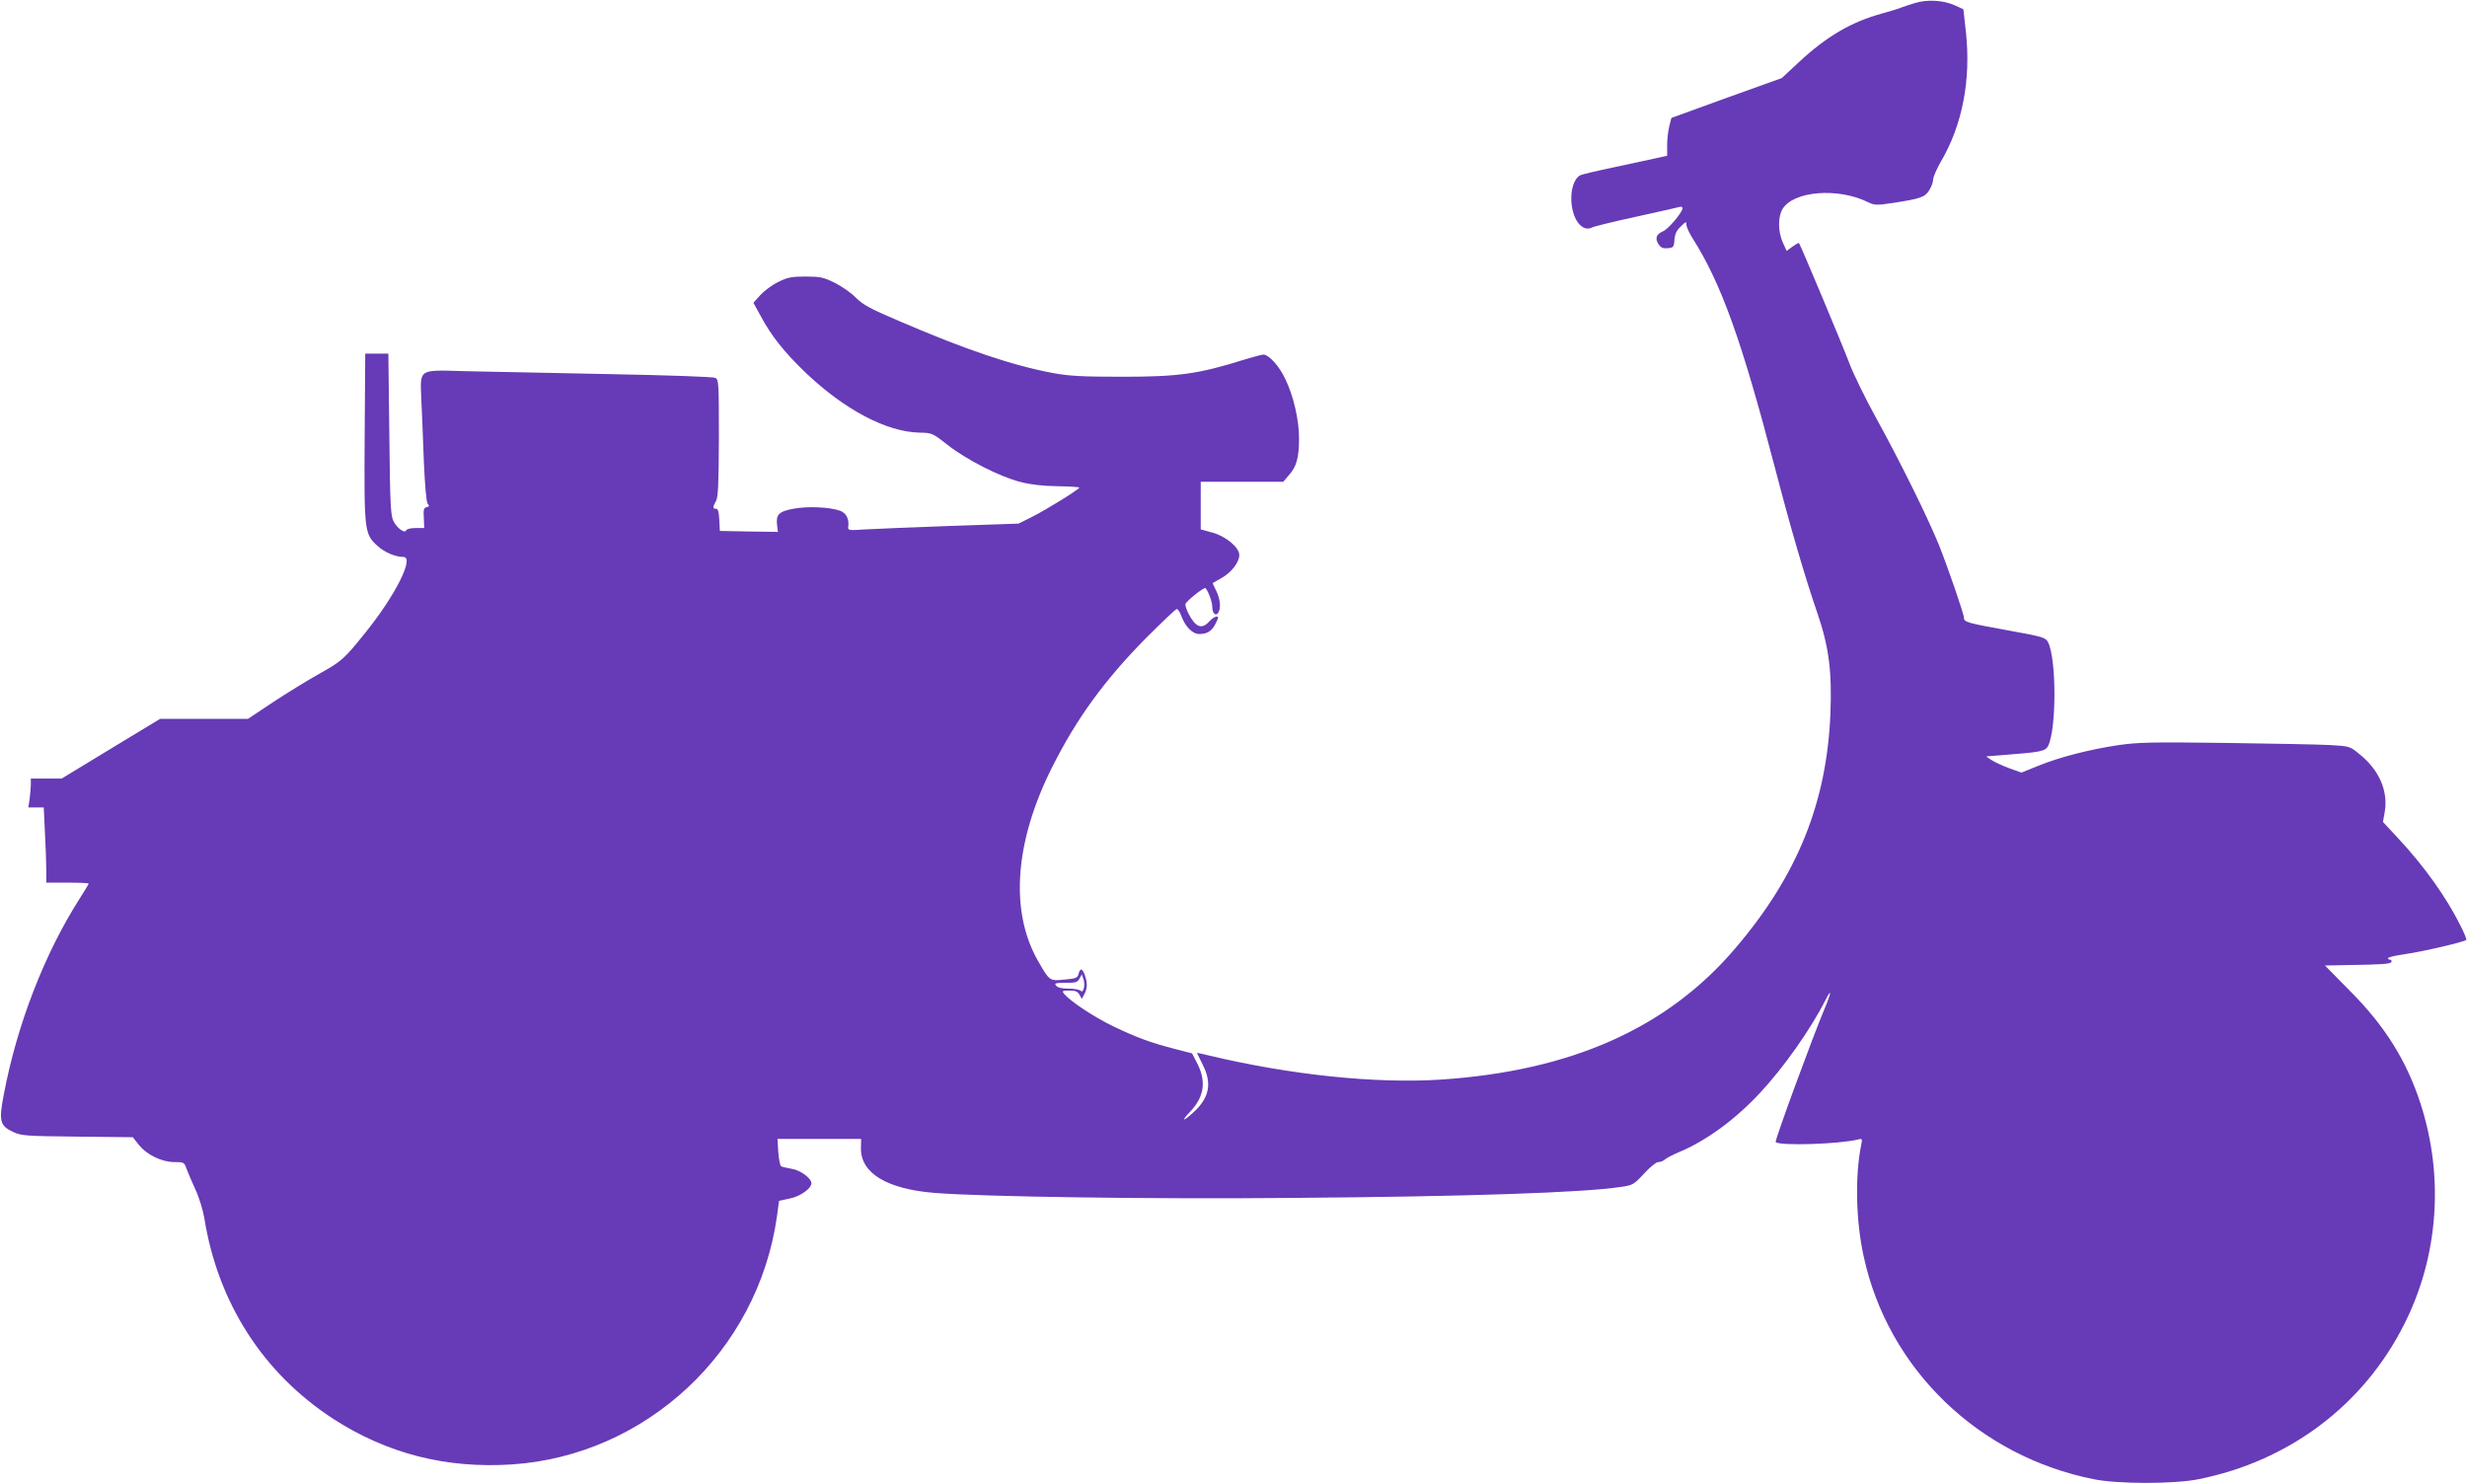 <?xml version="1.0" standalone="no"?>
<!DOCTYPE svg PUBLIC "-//W3C//DTD SVG 20010904//EN"
 "http://www.w3.org/TR/2001/REC-SVG-20010904/DTD/svg10.dtd">
<svg version="1.0" xmlns="http://www.w3.org/2000/svg"
 width="1280pt" height="770pt" viewBox="0 0 1280 770"
 preserveAspectRatio="xMidYMid meet">
<g transform="translate(0,770) scale(0.1,-0.1)"
fill="#673ab7" stroke="none">
<path d="M9935 7684 c-27 -8 -59 -19 -70 -23 -11 -5 -56 -19 -100 -31 -160
-44 -288 -119 -432 -253 l-88 -82 -287 -103 -286 -104 -11 -43 c-6 -24 -11
-68 -11 -98 l0 -55 -67 -15 c-38 -8 -135 -29 -218 -47 -82 -17 -157 -35 -165
-39 -32 -16 -51 -73 -47 -138 7 -97 58 -159 108 -133 9 5 111 30 226 55 114
25 216 48 226 51 9 3 17 0 17 -6 0 -21 -74 -109 -101 -120 -36 -15 -43 -37
-24 -67 13 -19 23 -23 48 -21 30 3 32 6 35 44 2 30 11 49 33 69 26 26 29 27
29 9 0 -11 14 -42 31 -69 150 -236 256 -532 429 -1195 80 -308 157 -571 219
-750 60 -175 77 -304 68 -525 -19 -461 -172 -839 -492 -1214 -352 -415 -851
-638 -1529 -683 -338 -22 -780 24 -1203 125 -35 8 -63 15 -63 14 0 -1 14 -29
30 -61 50 -98 35 -173 -49 -249 -53 -48 -65 -48 -19 1 76 79 88 158 41 252
l-28 54 -85 22 c-126 32 -203 60 -325 119 -101 49 -220 128 -254 168 -12 15
-9 17 27 17 32 0 44 -5 53 -22 l12 -21 13 24 c16 30 17 57 3 98 -13 37 -25 40
-33 7 -5 -20 -13 -24 -73 -29 -78 -8 -77 -8 -138 98 -147 259 -120 619 75
1006 126 251 271 450 485 667 83 83 155 152 161 152 5 0 16 -16 23 -35 20 -56
58 -95 93 -95 40 0 65 15 83 50 8 16 15 31 15 35 0 13 -25 3 -46 -20 -39 -43
-71 -30 -108 42 -9 18 -16 39 -16 47 0 13 98 92 105 84 15 -17 35 -73 35 -97
0 -34 18 -51 31 -30 15 23 10 73 -11 114 -11 21 -19 39 -17 40 1 1 23 13 49
28 49 29 88 80 88 117 0 39 -69 97 -138 116 l-62 17 0 124 0 123 214 0 214 0
30 35 c39 44 52 90 52 190 0 98 -29 222 -72 310 -31 66 -85 125 -113 125 -8 0
-49 -11 -92 -24 -246 -77 -344 -91 -643 -91 -206 0 -274 4 -355 19 -210 39
-451 120 -795 268 -155 66 -192 86 -230 124 -24 25 -74 59 -110 77 -57 28 -74
32 -150 32 -73 0 -93 -4 -142 -28 -31 -15 -73 -46 -93 -68 l-36 -40 38 -69
c55 -103 121 -186 230 -291 204 -195 422 -310 594 -314 64 -1 67 -2 145 -63
97 -77 272 -166 379 -193 55 -14 116 -21 192 -22 62 -1 113 -4 113 -7 0 -9
-173 -116 -245 -152 l-70 -35 -350 -12 c-192 -7 -392 -15 -443 -18 -88 -6 -94
-5 -91 13 6 40 -10 72 -43 84 -54 19 -170 24 -242 10 -75 -14 -91 -30 -84 -86
l4 -34 -150 2 -151 3 -3 58 c-2 42 -7 57 -17 57 -18 0 -18 8 0 40 11 20 14 84
15 327 0 284 -1 303 -18 312 -11 6 -245 14 -563 20 -299 6 -631 13 -737 15
-244 7 -232 14 -226 -146 3 -62 9 -206 13 -321 6 -131 13 -212 20 -221 10 -11
8 -15 -6 -18 -14 -3 -17 -12 -14 -56 l2 -52 -44 0 c-25 0 -47 -5 -49 -11 -6
-19 -45 7 -65 44 -16 29 -19 76 -23 452 l-5 420 -60 0 -60 0 -3 -435 c-3 -492
-1 -501 68 -564 36 -32 91 -56 133 -56 59 0 -42 -201 -199 -395 -110 -137
-121 -146 -239 -212 -60 -34 -168 -100 -239 -147 l-129 -86 -228 0 -228 0
-256 -155 -255 -155 -80 0 -80 0 0 -29 c0 -15 -3 -49 -6 -75 l-7 -46 40 0 40
0 6 -127 c4 -71 7 -158 7 -195 l0 -68 110 0 c61 0 110 -2 110 -5 0 -3 -20 -36
-45 -75 -183 -286 -327 -657 -395 -1018 -27 -139 -21 -164 49 -196 43 -20 66
-21 333 -24 l287 -3 31 -39 c41 -52 119 -90 185 -90 50 0 51 -1 64 -38 8 -20
28 -68 46 -107 18 -38 38 -104 45 -145 70 -440 306 -807 670 -1043 279 -180
584 -258 925 -236 698 46 1277 587 1376 1286 l11 82 56 12 c55 11 112 52 112
79 0 26 -57 68 -102 75 -24 4 -49 10 -55 13 -6 4 -12 37 -15 75 l-4 67 217 0
217 0 -1 -48 c-2 -129 134 -212 382 -232 248 -20 1124 -33 1856 -26 906 7
1505 27 1705 57 62 9 67 12 120 69 31 34 63 60 74 60 11 0 27 6 35 14 9 8 41
24 71 37 142 59 291 168 420 306 122 130 264 331 340 481 35 70 33 43 -4 -44
-61 -145 -259 -684 -253 -690 20 -21 330 -11 426 13 23 6 24 4 18 -27 -33
-161 -28 -397 13 -581 127 -584 596 -1036 1195 -1155 125 -25 415 -25 540 0
470 93 858 384 1069 804 178 351 208 766 85 1145 -73 225 -186 405 -370 589
l-126 128 106 2 c198 3 235 6 239 17 2 6 -1 11 -7 11 -6 0 -11 4 -11 8 0 5 40
14 88 21 88 12 308 63 318 74 3 3 -11 38 -32 78 -73 146 -186 304 -321 449
l-79 85 9 51 c19 108 -28 218 -130 300 -51 42 -51 42 -155 48 -56 3 -301 8
-543 11 -377 5 -456 3 -550 -11 -147 -21 -314 -64 -420 -108 l-87 -35 -64 23
c-35 13 -76 32 -91 42 l-28 19 100 8 c183 14 208 19 222 47 44 92 43 453 -1
538 -13 24 -25 28 -213 62 -205 37 -223 42 -223 64 0 20 -83 260 -129 376 -58
143 -197 425 -324 656 -58 105 -122 236 -142 290 -32 86 -253 613 -261 623 -2
2 -17 -7 -34 -19 l-30 -22 -20 44 c-25 56 -26 133 -1 174 57 93 287 112 443
35 34 -16 43 -17 130 -4 143 22 166 30 188 66 11 18 20 42 20 55 0 13 18 55
40 93 112 190 157 425 130 674 l-13 117 -46 21 c-59 26 -142 31 -206 11z
m-4311 -5111 c-5 -17 -10 -21 -17 -14 -6 6 -34 11 -63 11 -34 0 -56 5 -64 15
-11 13 -5 15 48 15 53 0 63 3 73 22 l12 22 8 -23 c5 -12 6 -34 3 -48z"/>
</g>
</svg>
